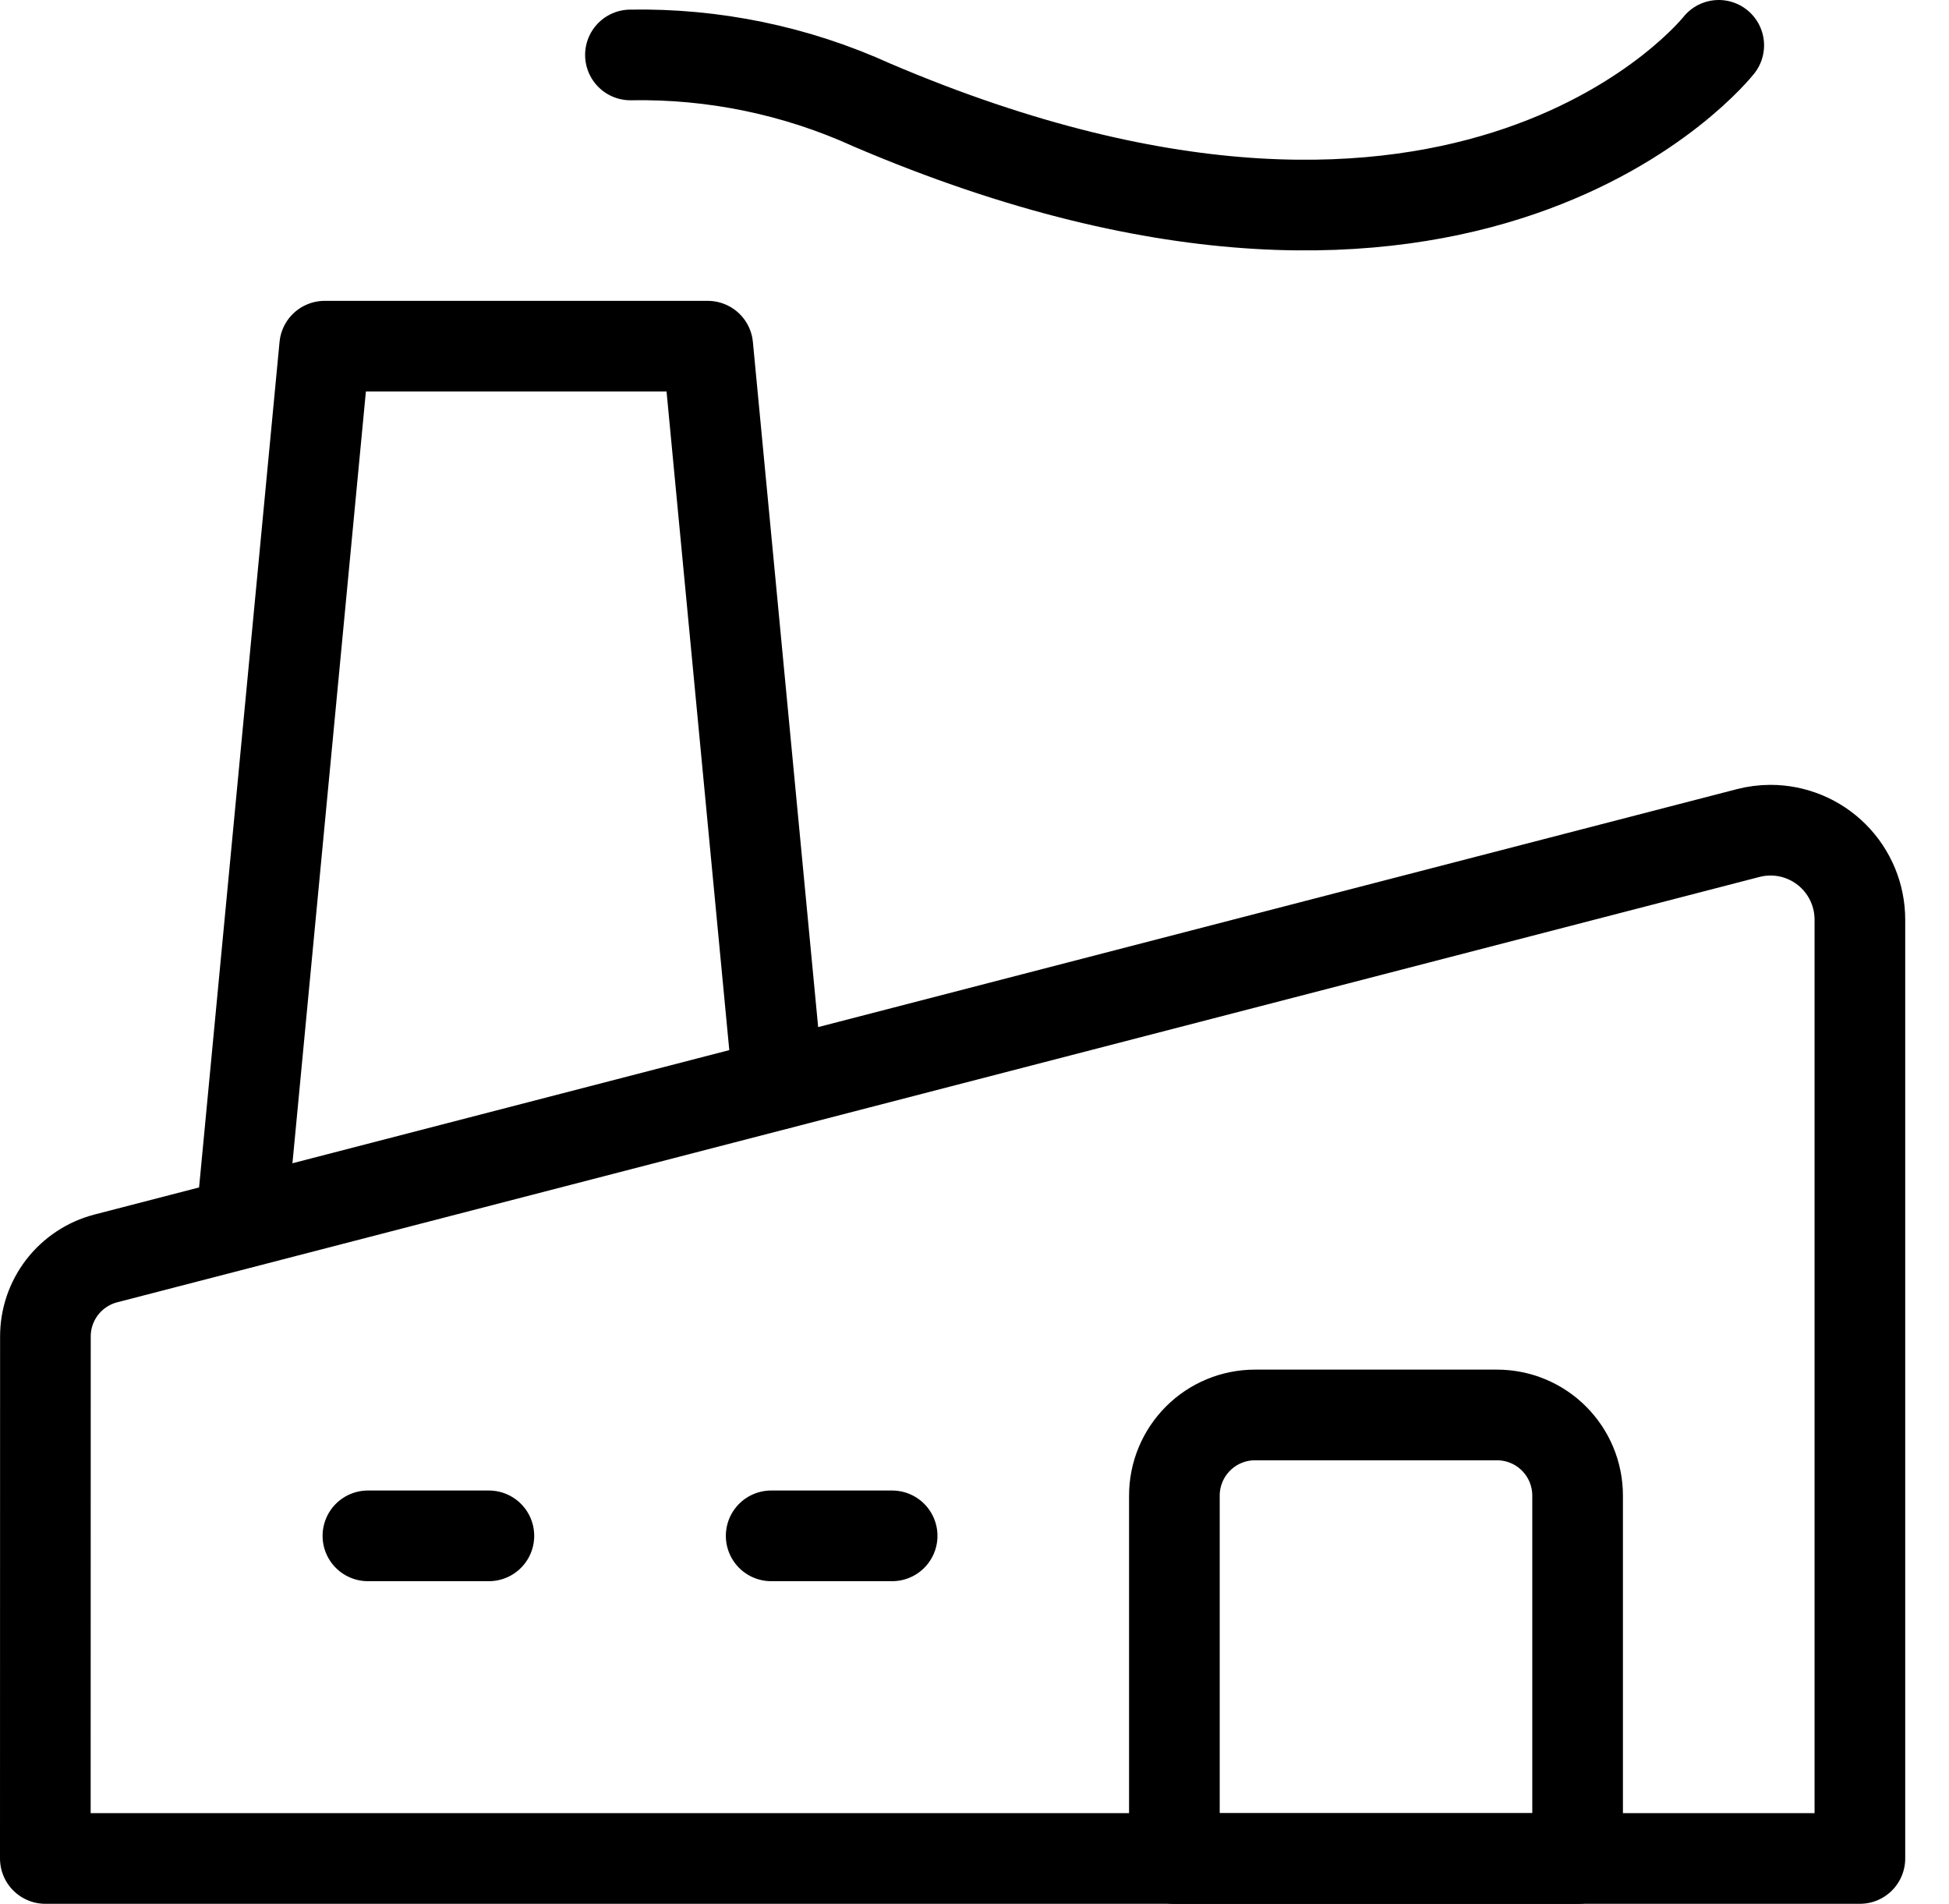 <?xml version="1.0" encoding="UTF-8"?>
<svg xmlns="http://www.w3.org/2000/svg" width="43" height="42" viewBox="0 0 43 42" fill="none">
  <path d="M5.322 26.981L7.163 7.637H15.615L17.166 23.916" stroke="black" stroke-width="2" stroke-linecap="round" stroke-linejoin="round"></path>
  <path d="M1 40.998H41.034V20.288C41.034 19.764 40.826 19.262 40.456 18.892C40.086 18.522 39.584 18.314 39.061 18.314C38.894 18.314 38.727 18.336 38.566 18.378L2.334 27.761C1.953 27.86 1.615 28.083 1.373 28.395C1.132 28.707 1.001 29.09 1.002 29.485L1 40.998Z" stroke="black" stroke-width="2" stroke-linecap="round" stroke-linejoin="round"></path>
  <path d="M13.909 1.212C15.745 1.179 17.566 1.556 19.238 2.317C32.456 7.961 37.92 1 37.92 1" stroke="black" stroke-width="2" stroke-linecap="round" stroke-linejoin="round"></path>
  <path d="M34.806 41H25.91V32.993C25.91 32.521 26.098 32.069 26.431 31.735C26.765 31.401 27.217 31.214 27.689 31.214H33.027C33.499 31.214 33.952 31.401 34.285 31.735C34.619 32.069 34.806 32.521 34.806 32.993V41Z" stroke="black" stroke-width="2" stroke-linecap="round" stroke-linejoin="round"></path>
  <path d="M19.683 33.881H17.014" stroke="black" stroke-width="2" stroke-linecap="round" stroke-linejoin="round"></path>
  <path d="M10.786 33.881H8.117" stroke="black" stroke-width="2" stroke-linecap="round" stroke-linejoin="round"></path>
</svg>
